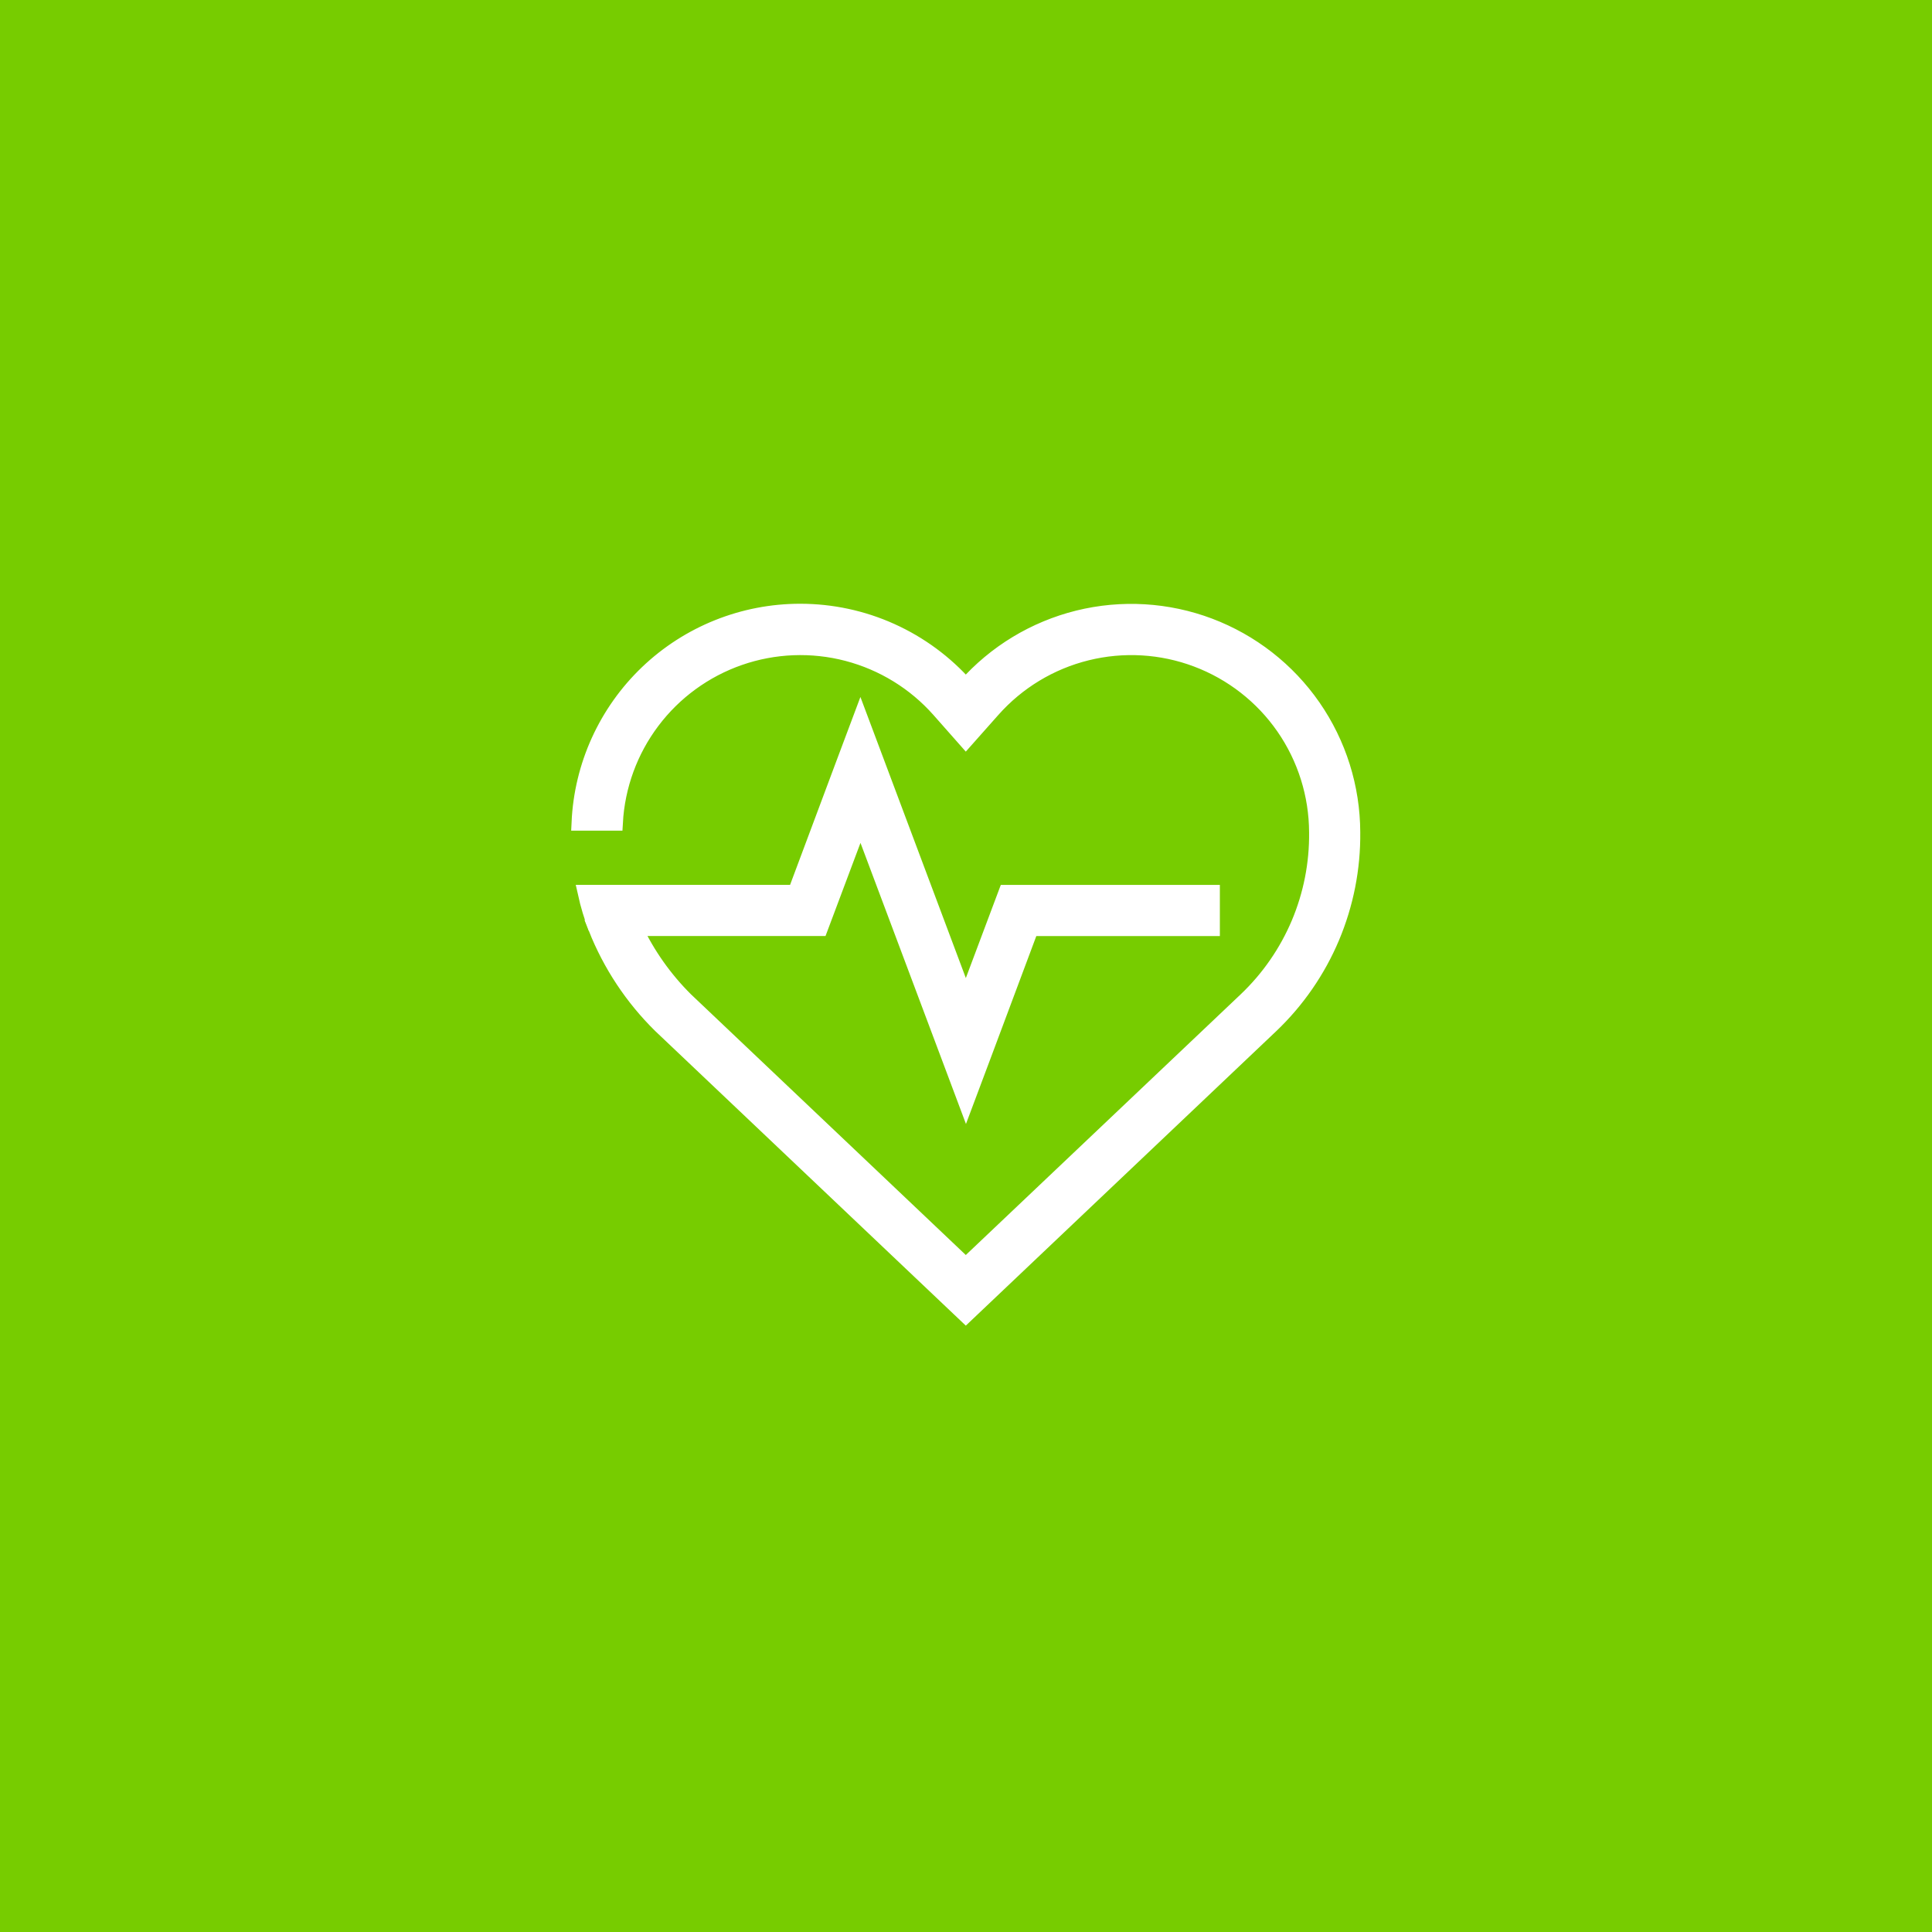 <svg width="60" height="60" viewBox="0 0 60 60" fill="none" xmlns="http://www.w3.org/2000/svg">
<rect x="0" y="0" width="60" height="60" fill="#333333" stroke="none"/>
<g clip-path="url(#clip0_613_460)">
<rect width="60" height="60" fill="#77CC00"/>
<path fill-rule="evenodd" clip-rule="evenodd" d="M18.521 28.821C18.384 28.466 18.274 28.102 18.192 27.73H24.71L26.21 23.719L26.721 22.357L27.232 23.719L29.995 31.086L31.121 28.086L31.254 27.732H37.634V28.821H32.01L30.51 32.832L29.999 34.194L29.488 32.832L26.723 25.465L25.597 28.465L25.464 28.819H18.521V28.821Z" fill="white" stroke="white" stroke-width="0.5"/>
<path fill-rule="evenodd" clip-rule="evenodd" d="M24.852 19C25.824 19 26.786 19.206 27.672 19.606C28.559 20.006 29.35 20.589 29.994 21.318C30.916 20.276 32.133 19.54 33.483 19.205C34.834 18.871 36.254 18.955 37.555 19.446C38.856 19.938 39.978 20.813 40.771 21.956C41.563 23.099 41.99 24.456 41.994 25.847C42.006 26.965 41.787 28.074 41.353 29.105C40.918 30.136 40.276 31.066 39.467 31.838L29.994 40.824L20.52 31.838C19.651 30.982 18.97 29.955 18.52 28.821H19.704C20.097 29.653 20.632 30.411 21.285 31.059L29.994 39.32L38.705 31.059C39.411 30.388 39.97 29.579 40.349 28.683C40.727 27.786 40.917 26.82 40.905 25.847C40.901 24.677 40.542 23.536 39.876 22.575C39.209 21.614 38.266 20.879 37.171 20.466C36.077 20.053 34.883 19.983 33.748 20.264C32.612 20.545 31.589 21.165 30.814 22.041L29.994 22.965L29.177 22.04C28.419 21.183 27.423 20.572 26.316 20.282C25.209 19.993 24.041 20.039 22.96 20.415C21.88 20.791 20.935 21.479 20.247 22.393C19.558 23.307 19.157 24.405 19.094 25.547H18C18.079 23.783 18.836 22.118 20.112 20.898C21.389 19.679 23.087 18.999 24.852 19Z" fill="white" stroke="white" stroke-width="0.5"/>
</g>
<defs>
<clipPath id="clip0_613_460">
<rect width="60" height="60" fill="white"/>
</clipPath>
</defs>
</svg>

